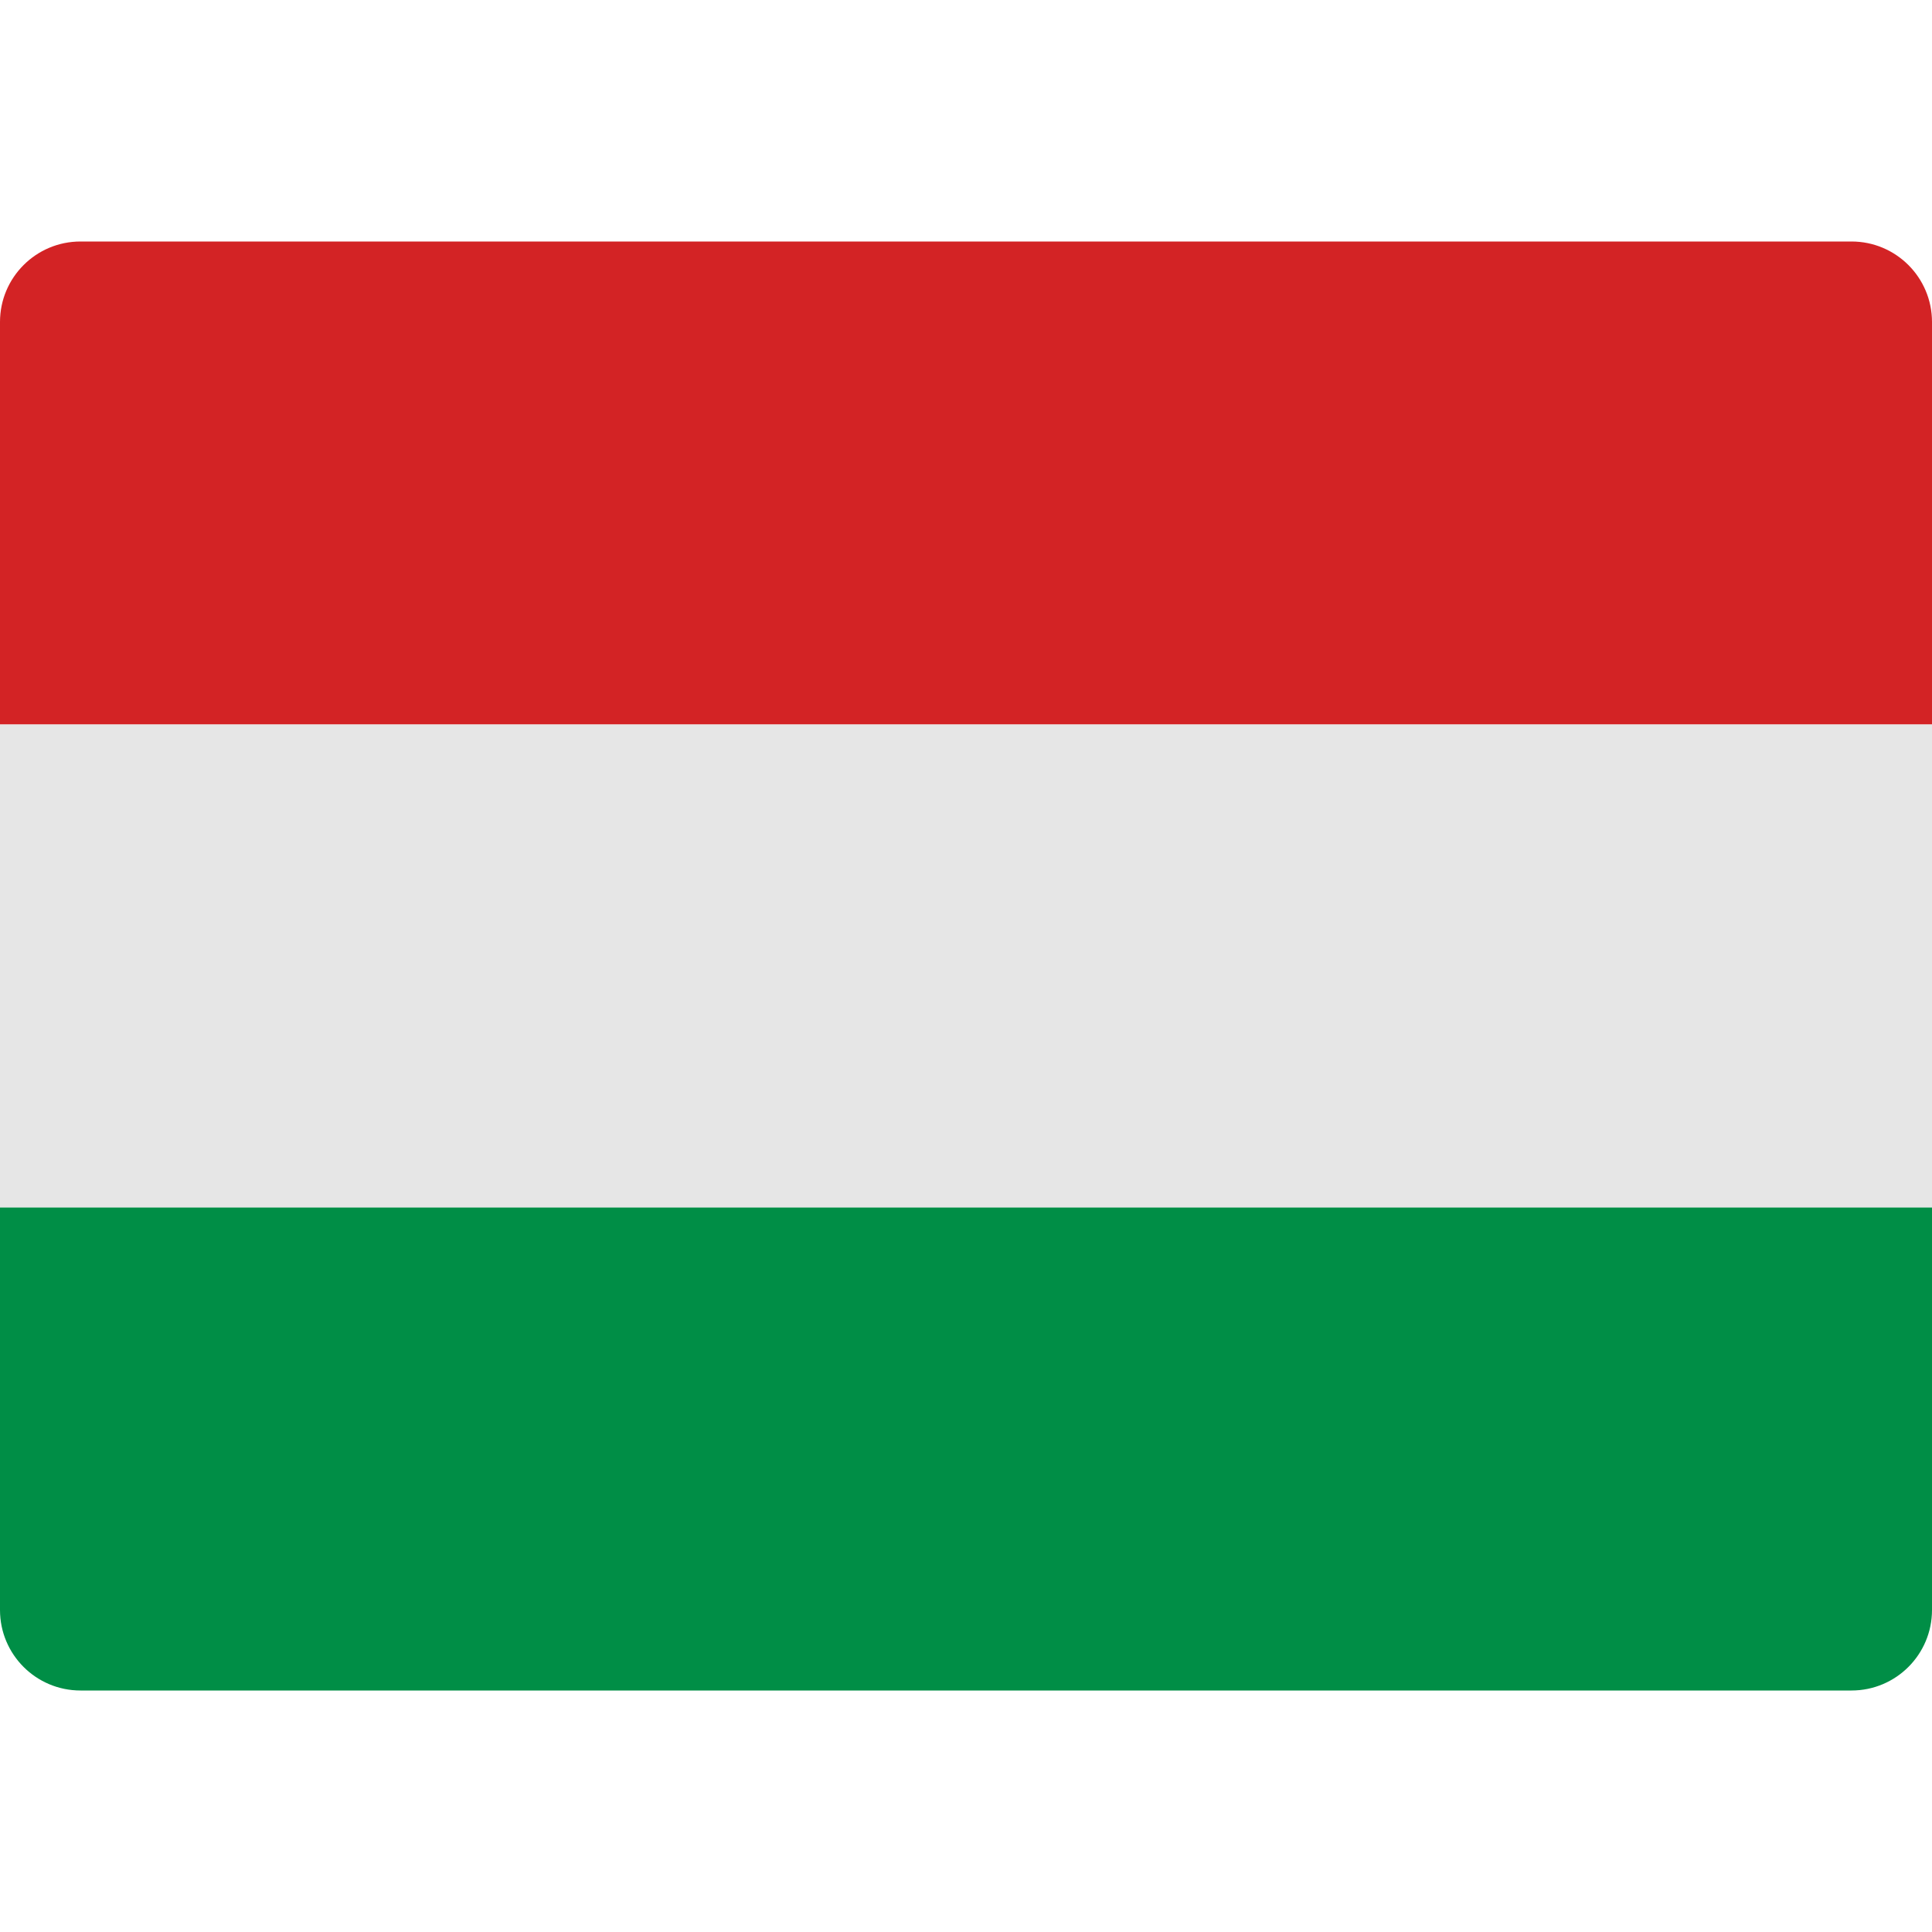 <svg xmlns="http://www.w3.org/2000/svg" width="48" height="48"><g transform="translate(0 0)"><g class="nc-icon-wrapper"><path fill="#D32325" d="M48,18H0V8c0-1.105,0.895-2,2-2h44c1.105,0,2,0.895,2,2V18z"></path> <rect y="18" fill="#E6E6E6" width="48" height="12"></rect> <path fill="#008E46" d="M48,40c0,1.105-0.895,2-2,2H2c-1.105,0-2-0.895-2-2V30h48V40z"></path></g></g></svg>
